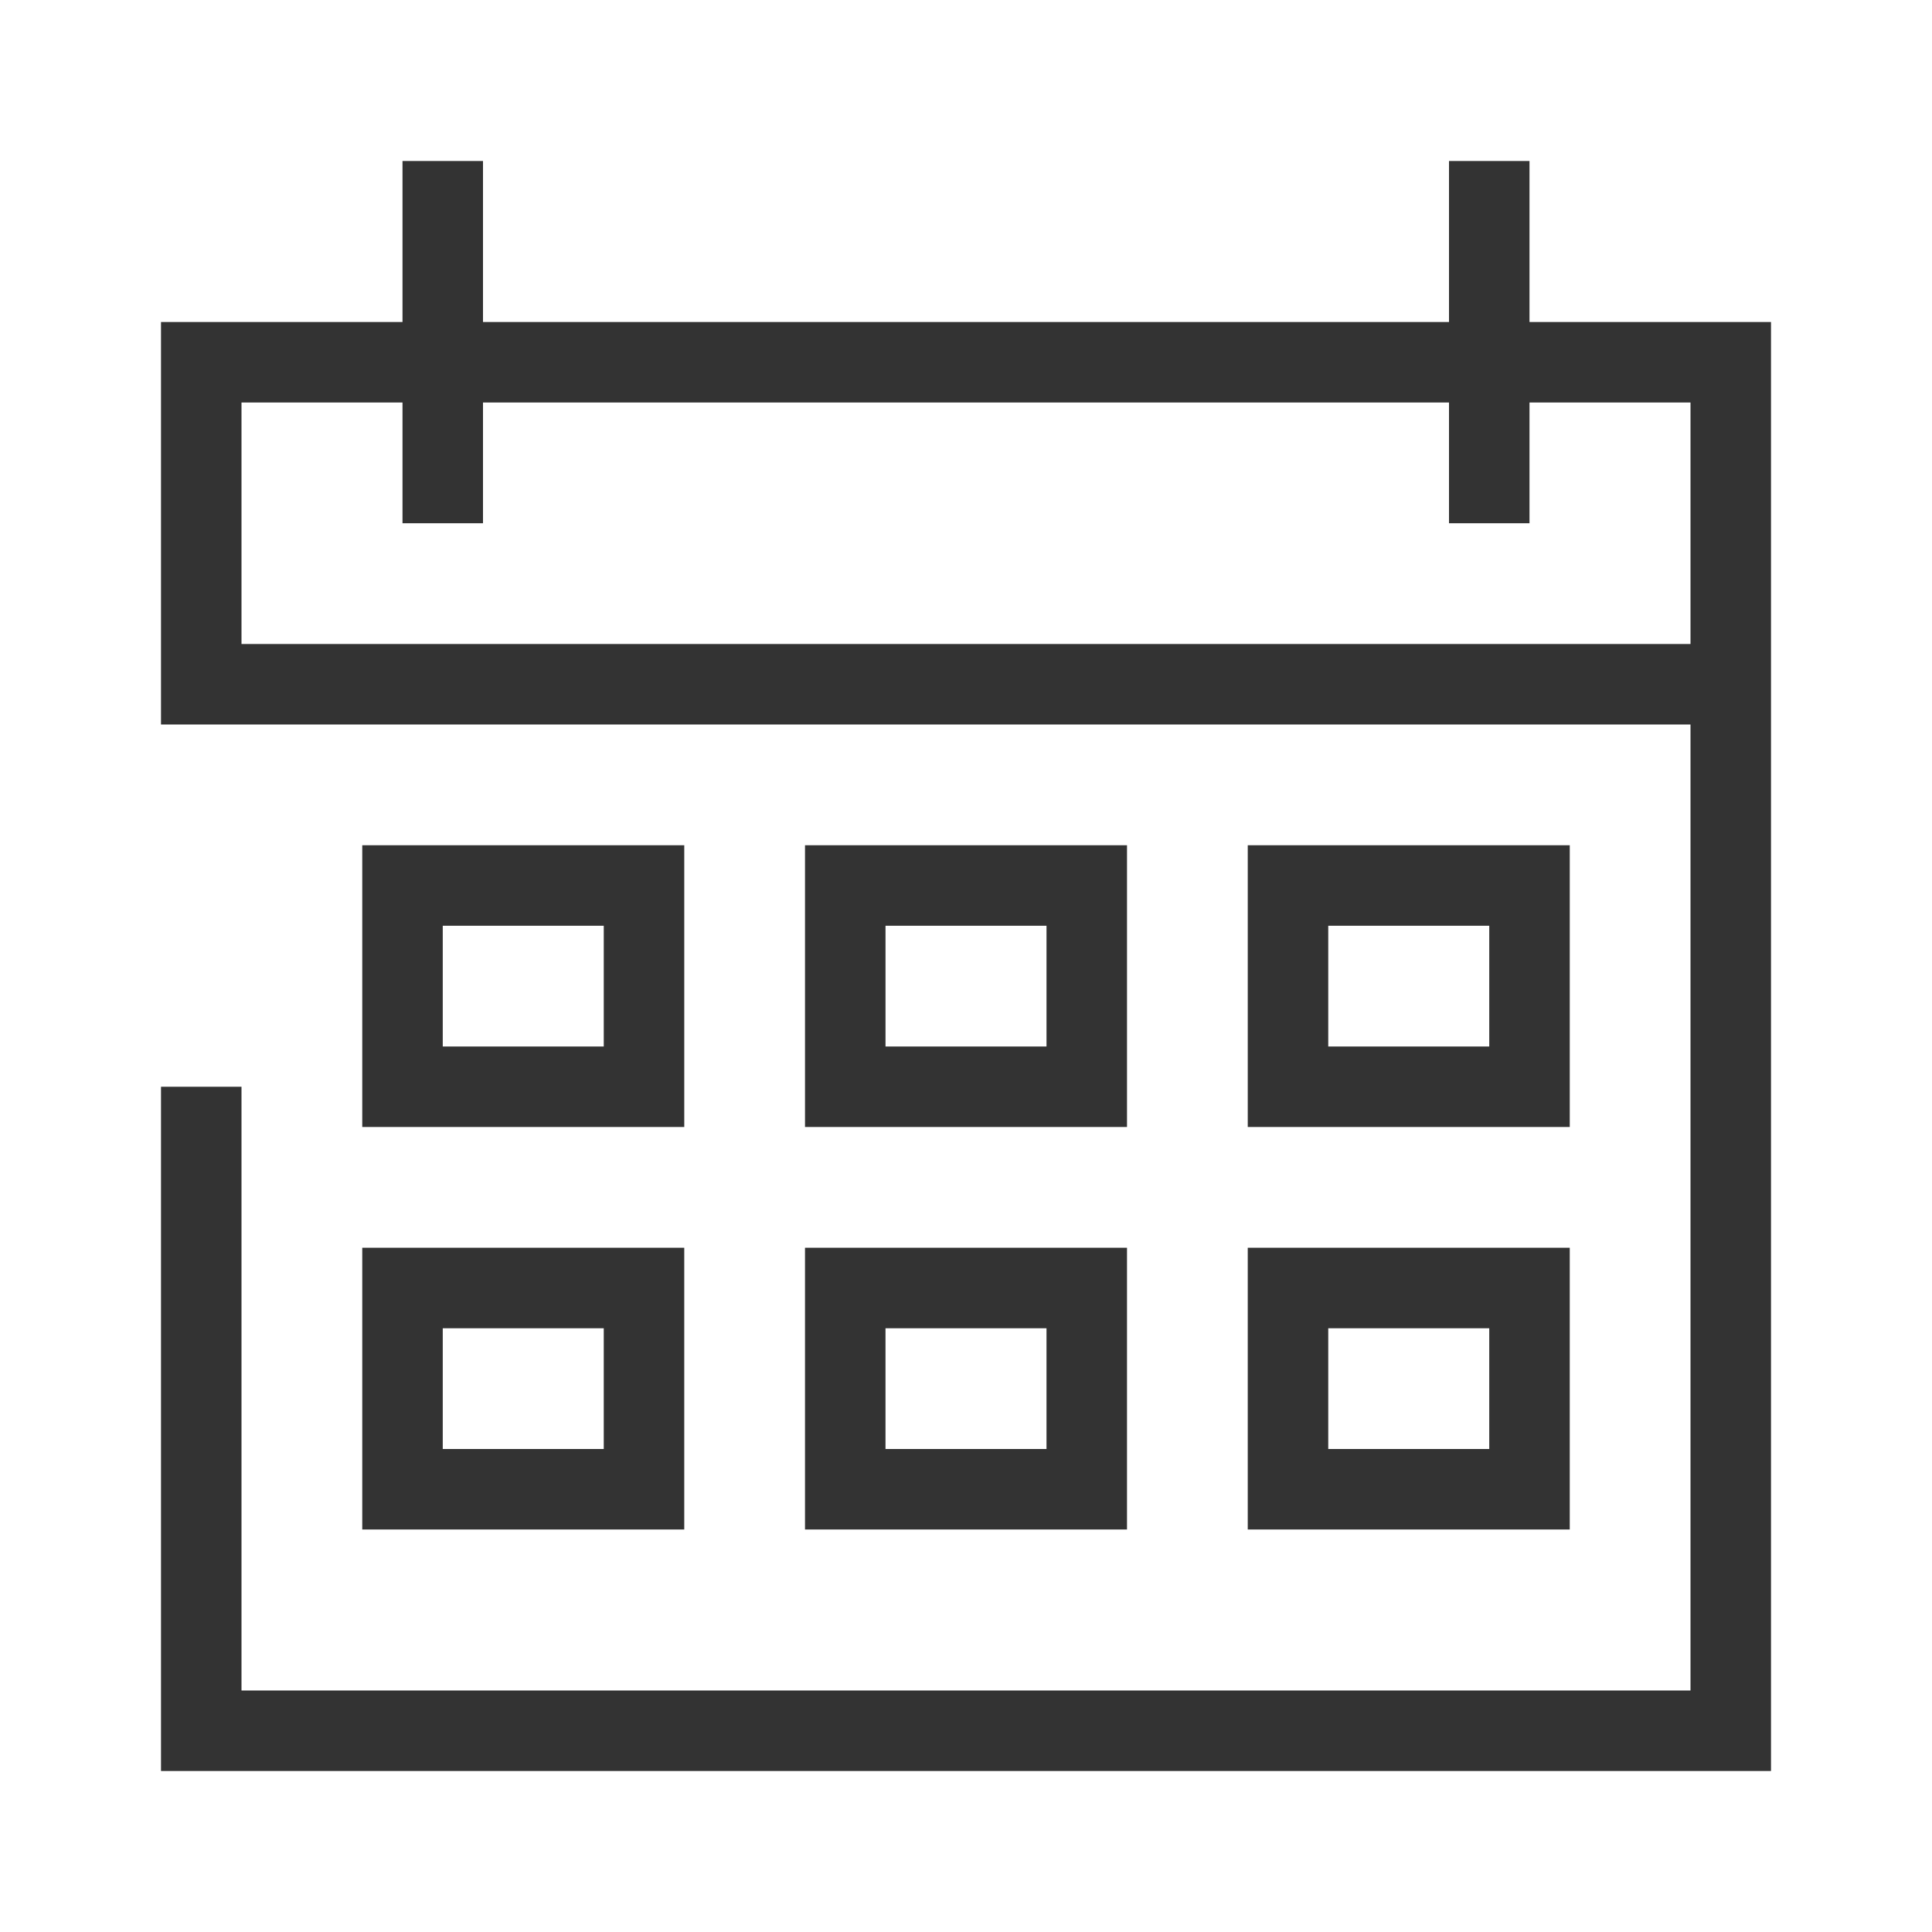 <svg id="iconDecoCalendar" xmlns="http://www.w3.org/2000/svg" width="48" height="48" viewBox="0 0 48 48">
  <rect id="Bounds" width="48" height="48" fill="none"/>
  <path id="Icon" d="M-3781,2099v-17h2v15h36v-24h-38v-10h6v-4h2v4h24v-4h2v4h6v36Zm2-28h36v-6h-4v3h-2v-3h-24v3h-2v-3h-4Zm25,22v-7h8v7Zm2-2h4v-3h-4Zm-13,2v-7h8v7Zm2-2h4v-3h-4Zm-13,2v-7h8v7Zm2-2h4v-3h-4Zm20-8v-7h8v7Zm2-2h4v-3h-4Zm-13,2v-7h8v7Zm2-2h4v-3h-4Zm-13,2v-7h8v7Zm2-2h4v-3h-4Z" transform="translate(3785 -2055)" fill="#333"/>
</svg>
